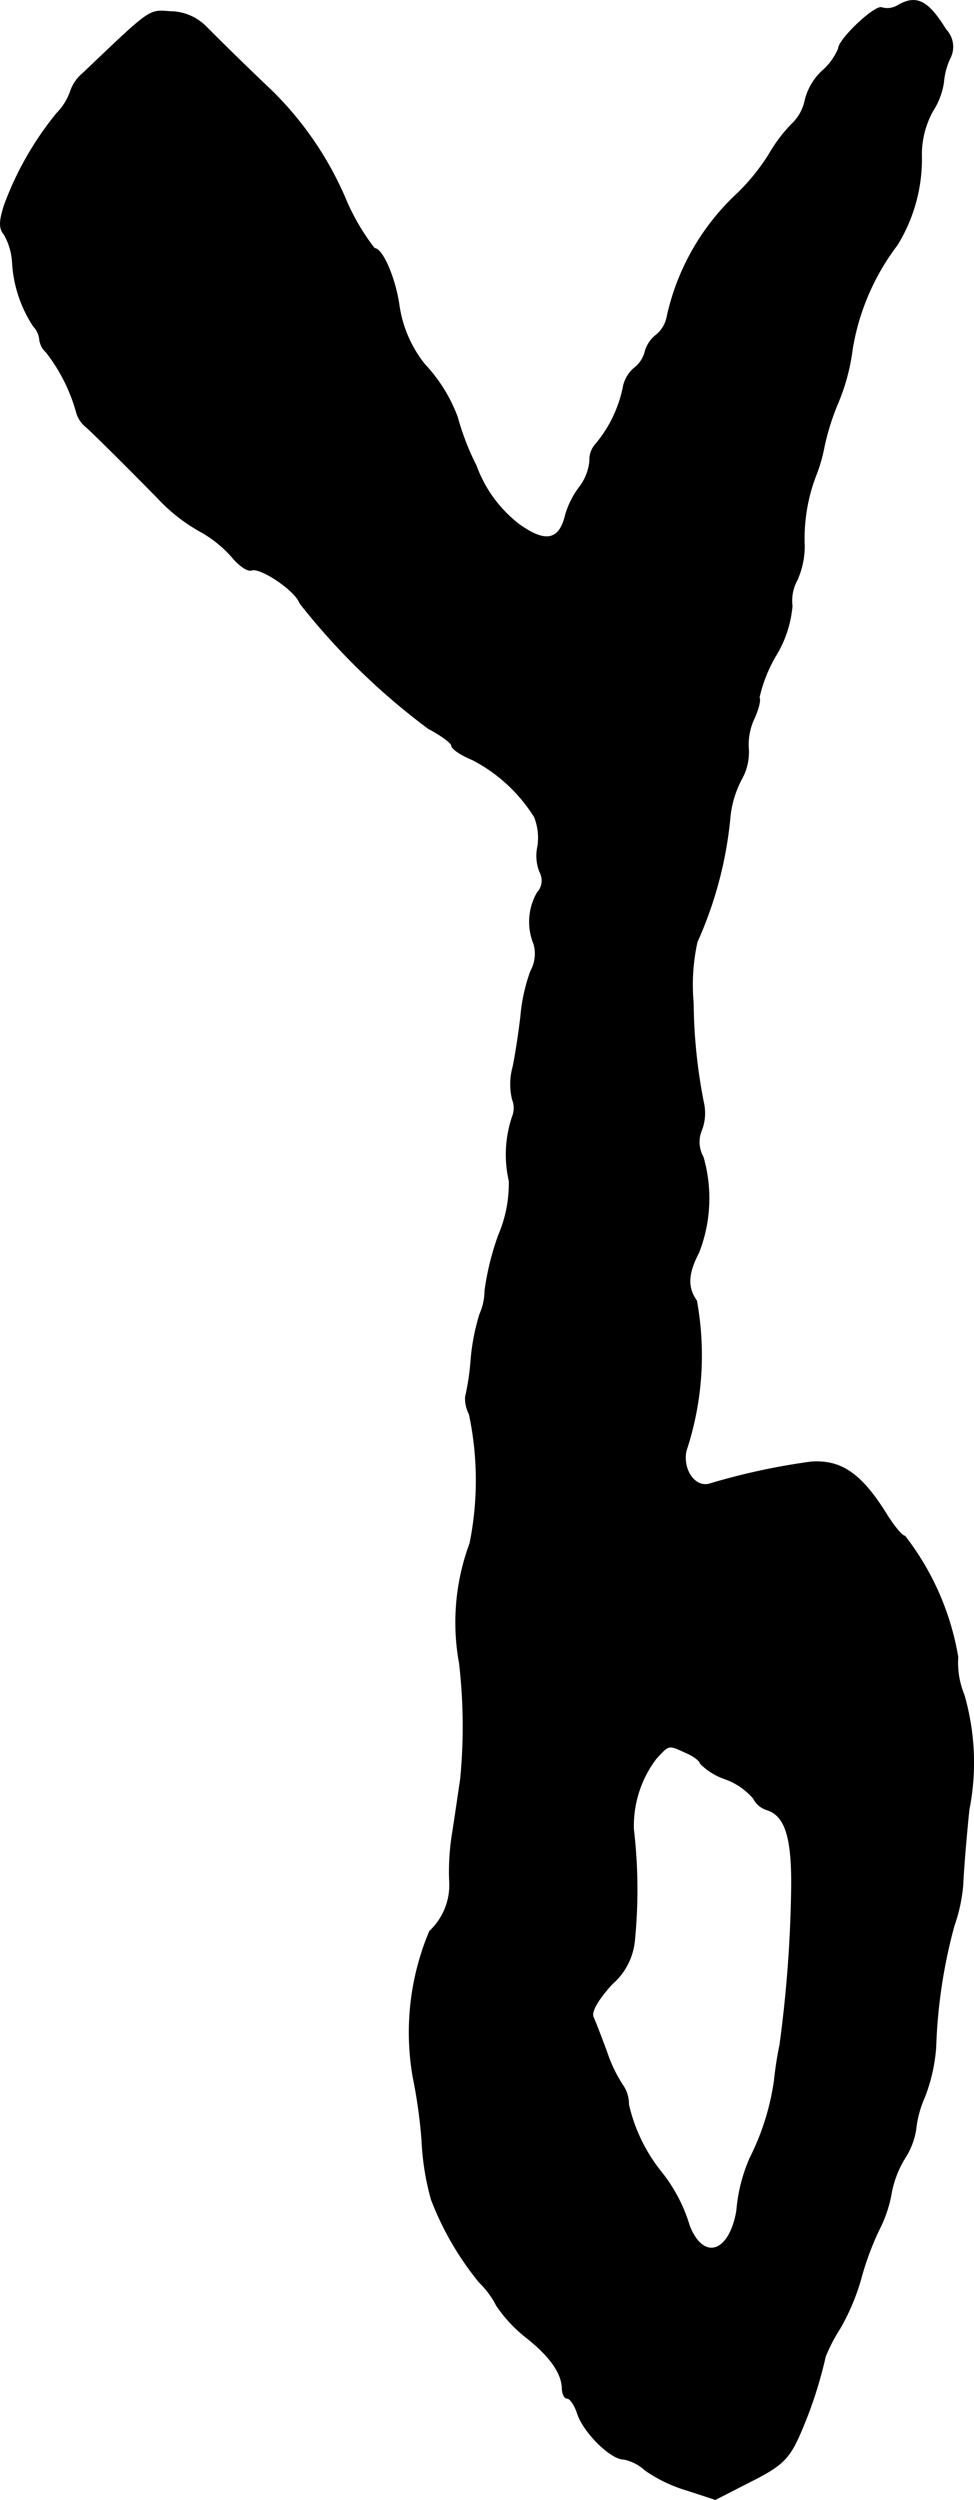 <?xml version="1.0" encoding="UTF-8"?>
<svg xmlns="http://www.w3.org/2000/svg"
     version="1.1"
     width="3.767mm"
     height="9.665mm"
     viewBox="0 0 10.677 27.396">
   <defs>
      <style type="text/css"><![CDATA[
      .a {
        stroke: #000;
        stroke-linecap: round;
        stroke-linejoin: round;
        stroke-width: 0.01px;
      }
    ]]></style>
   </defs>
   <path class="a"
         d="M9.84.062A.222.222,0,0,1,9.67.086c-.067-.042-.478.345-.478.448A.675.675,0,0,1,9.01.782a.652.652,0,0,0-.182.309.5.5,0,0,1-.151.273,1.656,1.656,0,0,0-.242.321,2.287,2.287,0,0,1-.351.436A2.595,2.595,0,0,0,7.314,3.466a.339.339,0,0,1-.121.206.348.348,0,0,0-.121.182.327.327,0,0,1-.121.182.364.364,0,0,0-.121.218,1.41,1.41,0,0,1-.303.618.25.25,0,0,0-.061.176.557.557,0,0,1-.109.285.934.934,0,0,0-.157.309c-.067.285-.224.315-.521.097a1.429,1.429,0,0,1-.46-.636,2.815,2.815,0,0,1-.206-.533,1.715,1.715,0,0,0-.357-.575,1.344,1.344,0,0,1-.285-.672c-.048-.297-.182-.6-.267-.6A2.421,2.421,0,0,1,3.777,2.157,3.706,3.706,0,0,0,2.977.994c-.218-.206-.485-.466-.721-.703A.555.555,0,0,0,1.869.128C1.627.11,1.663.086.912.801a.437.437,0,0,0-.139.2.648.648,0,0,1-.151.242A3.498,3.498,0,0,0,.046,2.254c-.055.176-.055.248,0,.315a.697.697,0,0,1,.091.315,1.412,1.412,0,0,0,.23.69A.25.25,0,0,1,.434,3.714a.221.221,0,0,0,.073.145,1.895,1.895,0,0,1,.327.642.317.317,0,0,0,.109.176c.091.079.545.533.787.781a1.91,1.91,0,0,0,.485.376,1.319,1.319,0,0,1,.327.267c.079.097.176.164.218.145.103-.03.485.23.527.363a7.452,7.452,0,0,0,1.411,1.375c.139.073.254.157.254.188s.103.103.224.151a1.75,1.75,0,0,1,.684.63.629.629,0,0,1,.036.321.476.476,0,0,0,.024.285.195.195,0,0,1-.03.224.639.639,0,0,0-.036.563.396.396,0,0,1-.036.297,1.937,1.937,0,0,0-.109.497c-.018.157-.055.406-.085.551a.707.707,0,0,0-.006.357.251.251,0,0,1,0,.188,1.296,1.296,0,0,0-.036.703,1.427,1.427,0,0,1-.115.594,2.946,2.946,0,0,0-.151.612.631.631,0,0,1-.055.254,2.334,2.334,0,0,0-.097.497,2.774,2.774,0,0,1-.061.412.372.372,0,0,0,.042.188A3.492,3.492,0,0,1,5.152,16.912a2.49,2.49,0,0,0-.115,1.314,5.997,5.997,0,0,1,.012,1.272c-.018.115-.055.376-.085.569a2.619,2.619,0,0,0-.036.533.696.696,0,0,1-.218.563,2.853,2.853,0,0,0-.182,1.593,5.71,5.71,0,0,1,.097.69,2.896,2.896,0,0,0,.103.654,3.294,3.294,0,0,0,.527.909.956.956,0,0,1,.188.254,1.537,1.537,0,0,0,.327.351c.26.206.388.388.394.557,0,.061.024.109.055.109s.085.079.115.176c.073.206.363.491.503.491a.486.486,0,0,1,.236.121,1.588,1.588,0,0,0,.454.218l.315.103L8.229,27.191c.327-.164.412-.242.521-.478a4.655,4.655,0,0,0,.297-.89,1.833,1.833,0,0,1,.157-.303,2.408,2.408,0,0,0,.23-.539,3.191,3.191,0,0,1,.2-.545,1.404,1.404,0,0,0,.139-.418,1.14,1.14,0,0,1,.145-.369.801.801,0,0,0,.121-.315,1.177,1.177,0,0,1,.097-.357A1.896,1.896,0,0,0,10.258,22.436a5.747,5.747,0,0,1,.2-1.333,1.809,1.809,0,0,0,.097-.454c.006-.151.036-.521.067-.818a2.665,2.665,0,0,0-.055-1.26.921.921,0,0,1-.067-.412,2.961,2.961,0,0,0-.581-1.326c-.03,0-.109-.097-.188-.218-.285-.466-.509-.618-.842-.594a7.289,7.289,0,0,0-1.096.236c-.164.061-.315-.139-.273-.357a3.326,3.326,0,0,0,.115-1.647c-.103-.145-.097-.297.024-.527a1.633,1.633,0,0,0,.048-1.048.333.333,0,0,1-.018-.291.518.518,0,0,0,.024-.297A5.871,5.871,0,0,1,7.599,10.988a2.198,2.198,0,0,1,.042-.666A4.311,4.311,0,0,0,8.005,8.929a1.142,1.142,0,0,1,.121-.388.603.603,0,0,0,.079-.321.673.673,0,0,1,.055-.333c.055-.115.079-.224.061-.242a1.601,1.601,0,0,1,.182-.46A1.251,1.251,0,0,0,8.683,6.64a.467.467,0,0,1,.055-.285.916.916,0,0,0,.079-.369,1.937,1.937,0,0,1,.121-.763,1.743,1.743,0,0,0,.097-.333,2.685,2.685,0,0,1,.157-.491,2.235,2.235,0,0,0,.151-.575,2.578,2.578,0,0,1,.491-1.139,1.791,1.791,0,0,0,.267-.993.994.994,0,0,1,.121-.472.801.801,0,0,0,.121-.315.786.786,0,0,1,.067-.26.272.272,0,0,0-.042-.321C10.173.007,10.046-.059,9.84.062ZM7.526,19.208c.085.036.151.091.151.115a.694.694,0,0,0,.273.17.742.742,0,0,1,.309.212.249.249,0,0,0,.151.127c.206.067.279.321.267.909a14.129,14.129,0,0,1-.127,1.666,3.933,3.933,0,0,0-.061.394,2.743,2.743,0,0,1-.267.848,1.796,1.796,0,0,0-.145.575c-.079.466-.369.557-.521.164a1.737,1.737,0,0,0-.309-.588,1.83,1.83,0,0,1-.357-.739.361.361,0,0,0-.061-.206,1.539,1.539,0,0,1-.176-.363c-.061-.164-.127-.339-.151-.388-.024-.061.048-.188.206-.363a.718.718,0,0,0,.248-.485,5.66,5.66,0,0,0-.012-1.211,1.22,1.22,0,0,1,.248-.775C7.338,19.111,7.326,19.117,7.526,19.208Z"/>
</svg>
